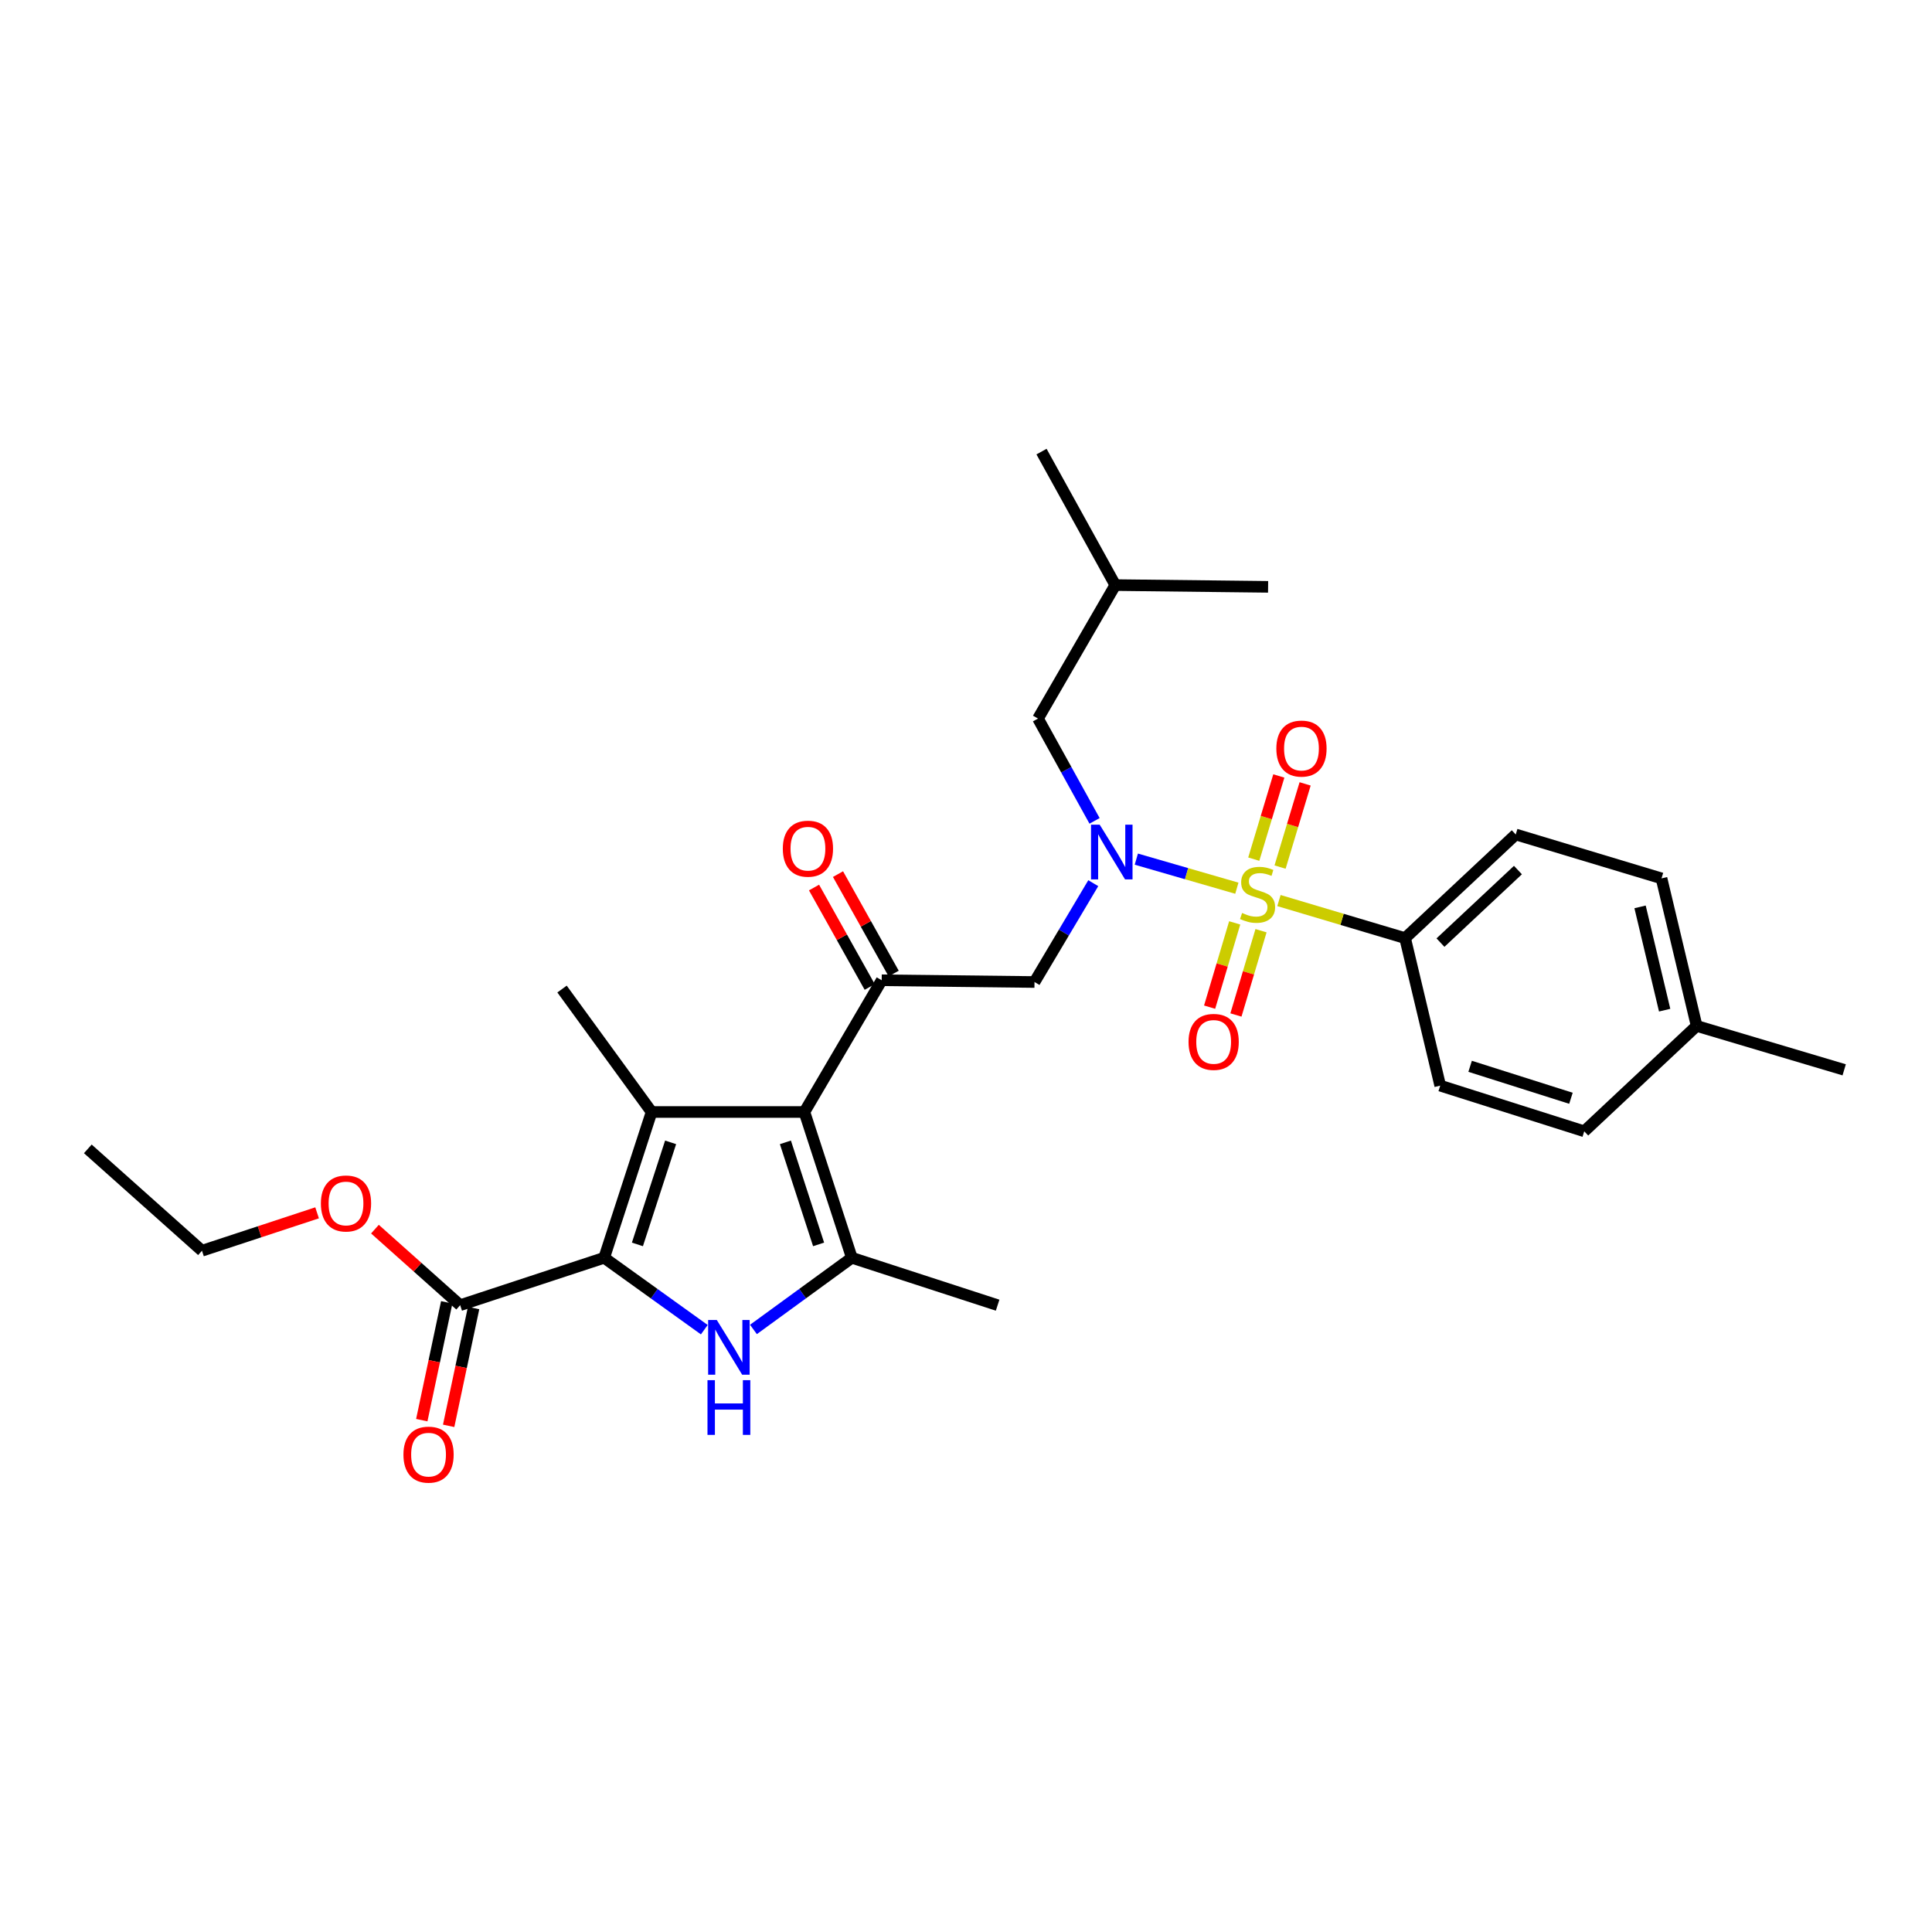 <?xml version='1.0' encoding='iso-8859-1'?>
<svg version='1.1' baseProfile='full'
              xmlns='http://www.w3.org/2000/svg'
                      xmlns:rdkit='http://www.rdkit.org/xml'
                      xmlns:xlink='http://www.w3.org/1999/xlink'
                  xml:space='preserve'
width='1000px' height='1000px' viewBox='0 0 1000 1000'>
<!-- END OF HEADER -->
<rect style='opacity:1.0;fill:#FFFFFF;stroke:none' width='1000' height='1000' x='0' y='0'> </rect>
<path class='bond-0' d='M 565.874,457.131 L 550.664,482.71' style='fill:none;fill-rule:evenodd;stroke:#0000FF;stroke-width:6px;stroke-linecap:butt;stroke-linejoin:miter;stroke-opacity:1' />
<path class='bond-0' d='M 550.664,482.71 L 535.454,508.289' style='fill:none;fill-rule:evenodd;stroke:#000000;stroke-width:6px;stroke-linecap:butt;stroke-linejoin:miter;stroke-opacity:1' />
<path class='bond-1' d='M 588.161,444.688 L 614.178,452.213' style='fill:none;fill-rule:evenodd;stroke:#0000FF;stroke-width:6px;stroke-linecap:butt;stroke-linejoin:miter;stroke-opacity:1' />
<path class='bond-1' d='M 614.178,452.213 L 640.194,459.738' style='fill:none;fill-rule:evenodd;stroke:#CCCC00;stroke-width:6px;stroke-linecap:butt;stroke-linejoin:miter;stroke-opacity:1' />
<path class='bond-2' d='M 566.54,424.881 L 551.905,398.405' style='fill:none;fill-rule:evenodd;stroke:#0000FF;stroke-width:6px;stroke-linecap:butt;stroke-linejoin:miter;stroke-opacity:1' />
<path class='bond-2' d='M 551.905,398.405 L 537.271,371.93' style='fill:none;fill-rule:evenodd;stroke:#000000;stroke-width:6px;stroke-linecap:butt;stroke-linejoin:miter;stroke-opacity:1' />
<path class='bond-3' d='M 727.273,485.567 L 784.549,431.923' style='fill:none;fill-rule:evenodd;stroke:#000000;stroke-width:6px;stroke-linecap:butt;stroke-linejoin:miter;stroke-opacity:1' />
<path class='bond-3' d='M 745.582,487.896 L 785.676,450.346' style='fill:none;fill-rule:evenodd;stroke:#000000;stroke-width:6px;stroke-linecap:butt;stroke-linejoin:miter;stroke-opacity:1' />
<path class='bond-4' d='M 727.273,485.567 L 745.454,561.924' style='fill:none;fill-rule:evenodd;stroke:#000000;stroke-width:6px;stroke-linecap:butt;stroke-linejoin:miter;stroke-opacity:1' />
<path class='bond-5' d='M 727.273,485.567 L 694.626,475.849' style='fill:none;fill-rule:evenodd;stroke:#000000;stroke-width:6px;stroke-linecap:butt;stroke-linejoin:miter;stroke-opacity:1' />
<path class='bond-5' d='M 694.626,475.849 L 661.979,466.132' style='fill:none;fill-rule:evenodd;stroke:#CCCC00;stroke-width:6px;stroke-linecap:butt;stroke-linejoin:miter;stroke-opacity:1' />
<path class='bond-6' d='M 639.074,477.681 L 632.584,499.492' style='fill:none;fill-rule:evenodd;stroke:#CCCC00;stroke-width:6px;stroke-linecap:butt;stroke-linejoin:miter;stroke-opacity:1' />
<path class='bond-6' d='M 632.584,499.492 L 626.094,521.303' style='fill:none;fill-rule:evenodd;stroke:#FF0000;stroke-width:6px;stroke-linecap:butt;stroke-linejoin:miter;stroke-opacity:1' />
<path class='bond-6' d='M 652.7,481.735 L 646.21,503.546' style='fill:none;fill-rule:evenodd;stroke:#CCCC00;stroke-width:6px;stroke-linecap:butt;stroke-linejoin:miter;stroke-opacity:1' />
<path class='bond-6' d='M 646.21,503.546 L 639.72,525.357' style='fill:none;fill-rule:evenodd;stroke:#FF0000;stroke-width:6px;stroke-linecap:butt;stroke-linejoin:miter;stroke-opacity:1' />
<path class='bond-7' d='M 662.56,448.796 L 669.045,427.268' style='fill:none;fill-rule:evenodd;stroke:#CCCC00;stroke-width:6px;stroke-linecap:butt;stroke-linejoin:miter;stroke-opacity:1' />
<path class='bond-7' d='M 669.045,427.268 L 675.53,405.739' style='fill:none;fill-rule:evenodd;stroke:#FF0000;stroke-width:6px;stroke-linecap:butt;stroke-linejoin:miter;stroke-opacity:1' />
<path class='bond-7' d='M 648.948,444.696 L 655.433,423.167' style='fill:none;fill-rule:evenodd;stroke:#CCCC00;stroke-width:6px;stroke-linecap:butt;stroke-linejoin:miter;stroke-opacity:1' />
<path class='bond-7' d='M 655.433,423.167 L 661.918,401.639' style='fill:none;fill-rule:evenodd;stroke:#FF0000;stroke-width:6px;stroke-linecap:butt;stroke-linejoin:miter;stroke-opacity:1' />
<path class='bond-8' d='M 784.549,431.923 L 859.999,454.654' style='fill:none;fill-rule:evenodd;stroke:#000000;stroke-width:6px;stroke-linecap:butt;stroke-linejoin:miter;stroke-opacity:1' />
<path class='bond-9' d='M 745.454,561.924 L 820.003,585.563' style='fill:none;fill-rule:evenodd;stroke:#000000;stroke-width:6px;stroke-linecap:butt;stroke-linejoin:miter;stroke-opacity:1' />
<path class='bond-9' d='M 760.933,551.919 L 813.118,568.466' style='fill:none;fill-rule:evenodd;stroke:#000000;stroke-width:6px;stroke-linecap:butt;stroke-linejoin:miter;stroke-opacity:1' />
<path class='bond-10' d='M 537.271,371.93 L 577.274,302.839' style='fill:none;fill-rule:evenodd;stroke:#000000;stroke-width:6px;stroke-linecap:butt;stroke-linejoin:miter;stroke-opacity:1' />
<path class='bond-11' d='M 577.274,302.839 L 656.365,303.747' style='fill:none;fill-rule:evenodd;stroke:#000000;stroke-width:6px;stroke-linecap:butt;stroke-linejoin:miter;stroke-opacity:1' />
<path class='bond-12' d='M 577.274,302.839 L 539.087,233.747' style='fill:none;fill-rule:evenodd;stroke:#000000;stroke-width:6px;stroke-linecap:butt;stroke-linejoin:miter;stroke-opacity:1' />
<path class='bond-13' d='M 389.981,688.124 L 415.444,669.573' style='fill:none;fill-rule:evenodd;stroke:#0000FF;stroke-width:6px;stroke-linecap:butt;stroke-linejoin:miter;stroke-opacity:1' />
<path class='bond-13' d='M 415.444,669.573 L 440.907,651.022' style='fill:none;fill-rule:evenodd;stroke:#000000;stroke-width:6px;stroke-linecap:butt;stroke-linejoin:miter;stroke-opacity:1' />
<path class='bond-14' d='M 364.546,688.242 L 338.634,669.632' style='fill:none;fill-rule:evenodd;stroke:#0000FF;stroke-width:6px;stroke-linecap:butt;stroke-linejoin:miter;stroke-opacity:1' />
<path class='bond-14' d='M 338.634,669.632 L 312.723,651.022' style='fill:none;fill-rule:evenodd;stroke:#000000;stroke-width:6px;stroke-linecap:butt;stroke-linejoin:miter;stroke-opacity:1' />
<path class='bond-15' d='M 440.907,651.022 L 516.365,675.561' style='fill:none;fill-rule:evenodd;stroke:#000000;stroke-width:6px;stroke-linecap:butt;stroke-linejoin:miter;stroke-opacity:1' />
<path class='bond-16' d='M 440.907,651.022 L 416.36,575.564' style='fill:none;fill-rule:evenodd;stroke:#000000;stroke-width:6px;stroke-linecap:butt;stroke-linejoin:miter;stroke-opacity:1' />
<path class='bond-16' d='M 423.706,644.101 L 406.523,591.281' style='fill:none;fill-rule:evenodd;stroke:#000000;stroke-width:6px;stroke-linecap:butt;stroke-linejoin:miter;stroke-opacity:1' />
<path class='bond-17' d='M 416.36,575.564 L 337.27,575.564' style='fill:none;fill-rule:evenodd;stroke:#000000;stroke-width:6px;stroke-linecap:butt;stroke-linejoin:miter;stroke-opacity:1' />
<path class='bond-18' d='M 416.36,575.564 L 456.364,507.381' style='fill:none;fill-rule:evenodd;stroke:#000000;stroke-width:6px;stroke-linecap:butt;stroke-linejoin:miter;stroke-opacity:1' />
<path class='bond-19' d='M 337.27,575.564 L 290.908,511.93' style='fill:none;fill-rule:evenodd;stroke:#000000;stroke-width:6px;stroke-linecap:butt;stroke-linejoin:miter;stroke-opacity:1' />
<path class='bond-20' d='M 337.27,575.564 L 312.723,651.022' style='fill:none;fill-rule:evenodd;stroke:#000000;stroke-width:6px;stroke-linecap:butt;stroke-linejoin:miter;stroke-opacity:1' />
<path class='bond-20' d='M 347.107,591.281 L 329.924,644.101' style='fill:none;fill-rule:evenodd;stroke:#000000;stroke-width:6px;stroke-linecap:butt;stroke-linejoin:miter;stroke-opacity:1' />
<path class='bond-21' d='M 312.723,651.022 L 238.181,675.561' style='fill:none;fill-rule:evenodd;stroke:#000000;stroke-width:6px;stroke-linecap:butt;stroke-linejoin:miter;stroke-opacity:1' />
<path class='bond-22' d='M 462.566,503.908 L 448.156,478.173' style='fill:none;fill-rule:evenodd;stroke:#000000;stroke-width:6px;stroke-linecap:butt;stroke-linejoin:miter;stroke-opacity:1' />
<path class='bond-22' d='M 448.156,478.173 L 433.745,452.438' style='fill:none;fill-rule:evenodd;stroke:#FF0000;stroke-width:6px;stroke-linecap:butt;stroke-linejoin:miter;stroke-opacity:1' />
<path class='bond-22' d='M 450.161,510.854 L 435.751,485.119' style='fill:none;fill-rule:evenodd;stroke:#000000;stroke-width:6px;stroke-linecap:butt;stroke-linejoin:miter;stroke-opacity:1' />
<path class='bond-22' d='M 435.751,485.119 L 421.341,459.384' style='fill:none;fill-rule:evenodd;stroke:#FF0000;stroke-width:6px;stroke-linecap:butt;stroke-linejoin:miter;stroke-opacity:1' />
<path class='bond-23' d='M 456.364,507.381 L 535.454,508.289' style='fill:none;fill-rule:evenodd;stroke:#000000;stroke-width:6px;stroke-linecap:butt;stroke-linejoin:miter;stroke-opacity:1' />
<path class='bond-24' d='M 238.181,675.561 L 216.125,655.88' style='fill:none;fill-rule:evenodd;stroke:#000000;stroke-width:6px;stroke-linecap:butt;stroke-linejoin:miter;stroke-opacity:1' />
<path class='bond-24' d='M 216.125,655.88 L 194.069,636.2' style='fill:none;fill-rule:evenodd;stroke:#FF0000;stroke-width:6px;stroke-linecap:butt;stroke-linejoin:miter;stroke-opacity:1' />
<path class='bond-25' d='M 231.227,674.088 L 224.771,704.578' style='fill:none;fill-rule:evenodd;stroke:#000000;stroke-width:6px;stroke-linecap:butt;stroke-linejoin:miter;stroke-opacity:1' />
<path class='bond-25' d='M 224.771,704.578 L 218.314,735.067' style='fill:none;fill-rule:evenodd;stroke:#FF0000;stroke-width:6px;stroke-linecap:butt;stroke-linejoin:miter;stroke-opacity:1' />
<path class='bond-25' d='M 245.135,677.034 L 238.678,707.523' style='fill:none;fill-rule:evenodd;stroke:#000000;stroke-width:6px;stroke-linecap:butt;stroke-linejoin:miter;stroke-opacity:1' />
<path class='bond-25' d='M 238.678,707.523 L 232.222,738.013' style='fill:none;fill-rule:evenodd;stroke:#FF0000;stroke-width:6px;stroke-linecap:butt;stroke-linejoin:miter;stroke-opacity:1' />
<path class='bond-26' d='M 164.127,627.761 L 134.337,637.571' style='fill:none;fill-rule:evenodd;stroke:#FF0000;stroke-width:6px;stroke-linecap:butt;stroke-linejoin:miter;stroke-opacity:1' />
<path class='bond-26' d='M 134.337,637.571 L 104.547,647.381' style='fill:none;fill-rule:evenodd;stroke:#000000;stroke-width:6px;stroke-linecap:butt;stroke-linejoin:miter;stroke-opacity:1' />
<path class='bond-27' d='M 104.547,647.381 L 45.455,594.654' style='fill:none;fill-rule:evenodd;stroke:#000000;stroke-width:6px;stroke-linecap:butt;stroke-linejoin:miter;stroke-opacity:1' />
<path class='bond-28' d='M 859.999,454.654 L 878.18,531.02' style='fill:none;fill-rule:evenodd;stroke:#000000;stroke-width:6px;stroke-linecap:butt;stroke-linejoin:miter;stroke-opacity:1' />
<path class='bond-28' d='M 848.896,469.401 L 861.623,522.857' style='fill:none;fill-rule:evenodd;stroke:#000000;stroke-width:6px;stroke-linecap:butt;stroke-linejoin:miter;stroke-opacity:1' />
<path class='bond-29' d='M 820.003,585.563 L 878.18,531.02' style='fill:none;fill-rule:evenodd;stroke:#000000;stroke-width:6px;stroke-linecap:butt;stroke-linejoin:miter;stroke-opacity:1' />
<path class='bond-30' d='M 878.18,531.02 L 954.545,553.742' style='fill:none;fill-rule:evenodd;stroke:#000000;stroke-width:6px;stroke-linecap:butt;stroke-linejoin:miter;stroke-opacity:1' />
<path  class='atom-0' d='M 569.197 426.854
L 578.477 441.854
Q 579.397 443.334, 580.877 446.014
Q 582.357 448.694, 582.437 448.854
L 582.437 426.854
L 586.197 426.854
L 586.197 455.174
L 582.317 455.174
L 572.357 438.774
Q 571.197 436.854, 569.957 434.654
Q 568.757 432.454, 568.397 431.774
L 568.397 455.174
L 564.717 455.174
L 564.717 426.854
L 569.197 426.854
' fill='#0000FF'/>
<path  class='atom-2' d='M 642.907 472.556
Q 643.227 472.676, 644.547 473.236
Q 645.867 473.796, 647.307 474.156
Q 648.787 474.476, 650.227 474.476
Q 652.907 474.476, 654.467 473.196
Q 656.027 471.876, 656.027 469.596
Q 656.027 468.036, 655.227 467.076
Q 654.467 466.116, 653.267 465.596
Q 652.067 465.076, 650.067 464.476
Q 647.547 463.716, 646.027 462.996
Q 644.547 462.276, 643.467 460.756
Q 642.427 459.236, 642.427 456.676
Q 642.427 453.116, 644.827 450.916
Q 647.267 448.716, 652.067 448.716
Q 655.347 448.716, 659.067 450.276
L 658.147 453.356
Q 654.747 451.956, 652.187 451.956
Q 649.427 451.956, 647.907 453.116
Q 646.387 454.236, 646.427 456.196
Q 646.427 457.716, 647.187 458.636
Q 647.987 459.556, 649.107 460.076
Q 650.267 460.596, 652.187 461.196
Q 654.747 461.996, 656.267 462.796
Q 657.787 463.596, 658.867 465.236
Q 659.987 466.836, 659.987 469.596
Q 659.987 473.516, 657.347 475.636
Q 654.747 477.716, 650.387 477.716
Q 647.867 477.716, 645.947 477.156
Q 644.067 476.636, 641.827 475.716
L 642.907 472.556
' fill='#CCCC00'/>
<path  class='atom-3' d='M 615.184 539.282
Q 615.184 532.482, 618.544 528.682
Q 621.904 524.882, 628.184 524.882
Q 634.464 524.882, 637.824 528.682
Q 641.184 532.482, 641.184 539.282
Q 641.184 546.162, 637.784 550.082
Q 634.384 553.962, 628.184 553.962
Q 621.944 553.962, 618.544 550.082
Q 615.184 546.202, 615.184 539.282
M 628.184 550.762
Q 632.504 550.762, 634.824 547.882
Q 637.184 544.962, 637.184 539.282
Q 637.184 533.722, 634.824 530.922
Q 632.504 528.082, 628.184 528.082
Q 623.864 528.082, 621.504 530.882
Q 619.184 533.682, 619.184 539.282
Q 619.184 545.002, 621.504 547.882
Q 623.864 550.762, 628.184 550.762
' fill='#FF0000'/>
<path  class='atom-4' d='M 660.637 387.459
Q 660.637 380.659, 663.997 376.859
Q 667.357 373.059, 673.637 373.059
Q 679.917 373.059, 683.277 376.859
Q 686.637 380.659, 686.637 387.459
Q 686.637 394.339, 683.237 398.259
Q 679.837 402.139, 673.637 402.139
Q 667.397 402.139, 663.997 398.259
Q 660.637 394.379, 660.637 387.459
M 673.637 398.939
Q 677.957 398.939, 680.277 396.059
Q 682.637 393.139, 682.637 387.459
Q 682.637 381.899, 680.277 379.099
Q 677.957 376.259, 673.637 376.259
Q 669.317 376.259, 666.957 379.059
Q 664.637 381.859, 664.637 387.459
Q 664.637 393.179, 666.957 396.059
Q 669.317 398.939, 673.637 398.939
' fill='#FF0000'/>
<path  class='atom-9' d='M 371.013 683.223
L 380.293 698.223
Q 381.213 699.703, 382.693 702.383
Q 384.173 705.063, 384.253 705.223
L 384.253 683.223
L 388.013 683.223
L 388.013 711.543
L 384.133 711.543
L 374.173 695.143
Q 373.013 693.223, 371.773 691.023
Q 370.573 688.823, 370.213 688.143
L 370.213 711.543
L 366.533 711.543
L 366.533 683.223
L 371.013 683.223
' fill='#0000FF'/>
<path  class='atom-9' d='M 366.193 714.375
L 370.033 714.375
L 370.033 726.415
L 384.513 726.415
L 384.513 714.375
L 388.353 714.375
L 388.353 742.695
L 384.513 742.695
L 384.513 729.615
L 370.033 729.615
L 370.033 742.695
L 366.193 742.695
L 366.193 714.375
' fill='#0000FF'/>
<path  class='atom-15' d='M 405.185 439.278
Q 405.185 432.478, 408.545 428.678
Q 411.905 424.878, 418.185 424.878
Q 424.465 424.878, 427.825 428.678
Q 431.185 432.478, 431.185 439.278
Q 431.185 446.158, 427.785 450.078
Q 424.385 453.958, 418.185 453.958
Q 411.945 453.958, 408.545 450.078
Q 405.185 446.198, 405.185 439.278
M 418.185 450.758
Q 422.505 450.758, 424.825 447.878
Q 427.185 444.958, 427.185 439.278
Q 427.185 433.718, 424.825 430.918
Q 422.505 428.078, 418.185 428.078
Q 413.865 428.078, 411.505 430.878
Q 409.185 433.678, 409.185 439.278
Q 409.185 444.998, 411.505 447.878
Q 413.865 450.758, 418.185 450.758
' fill='#FF0000'/>
<path  class='atom-18' d='M 166.089 622.914
Q 166.089 616.114, 169.449 612.314
Q 172.809 608.514, 179.089 608.514
Q 185.369 608.514, 188.729 612.314
Q 192.089 616.114, 192.089 622.914
Q 192.089 629.794, 188.689 633.714
Q 185.289 637.594, 179.089 637.594
Q 172.849 637.594, 169.449 633.714
Q 166.089 629.834, 166.089 622.914
M 179.089 634.394
Q 183.409 634.394, 185.729 631.514
Q 188.089 628.594, 188.089 622.914
Q 188.089 617.354, 185.729 614.554
Q 183.409 611.714, 179.089 611.714
Q 174.769 611.714, 172.409 614.514
Q 170.089 617.314, 170.089 622.914
Q 170.089 628.634, 172.409 631.514
Q 174.769 634.394, 179.089 634.394
' fill='#FF0000'/>
<path  class='atom-19' d='M 208.817 752.915
Q 208.817 746.115, 212.177 742.315
Q 215.537 738.515, 221.817 738.515
Q 228.097 738.515, 231.457 742.315
Q 234.817 746.115, 234.817 752.915
Q 234.817 759.795, 231.417 763.715
Q 228.017 767.595, 221.817 767.595
Q 215.577 767.595, 212.177 763.715
Q 208.817 759.835, 208.817 752.915
M 221.817 764.395
Q 226.137 764.395, 228.457 761.515
Q 230.817 758.595, 230.817 752.915
Q 230.817 747.355, 228.457 744.555
Q 226.137 741.715, 221.817 741.715
Q 217.497 741.715, 215.137 744.515
Q 212.817 747.315, 212.817 752.915
Q 212.817 758.635, 215.137 761.515
Q 217.497 764.395, 221.817 764.395
' fill='#FF0000'/>
</svg>
